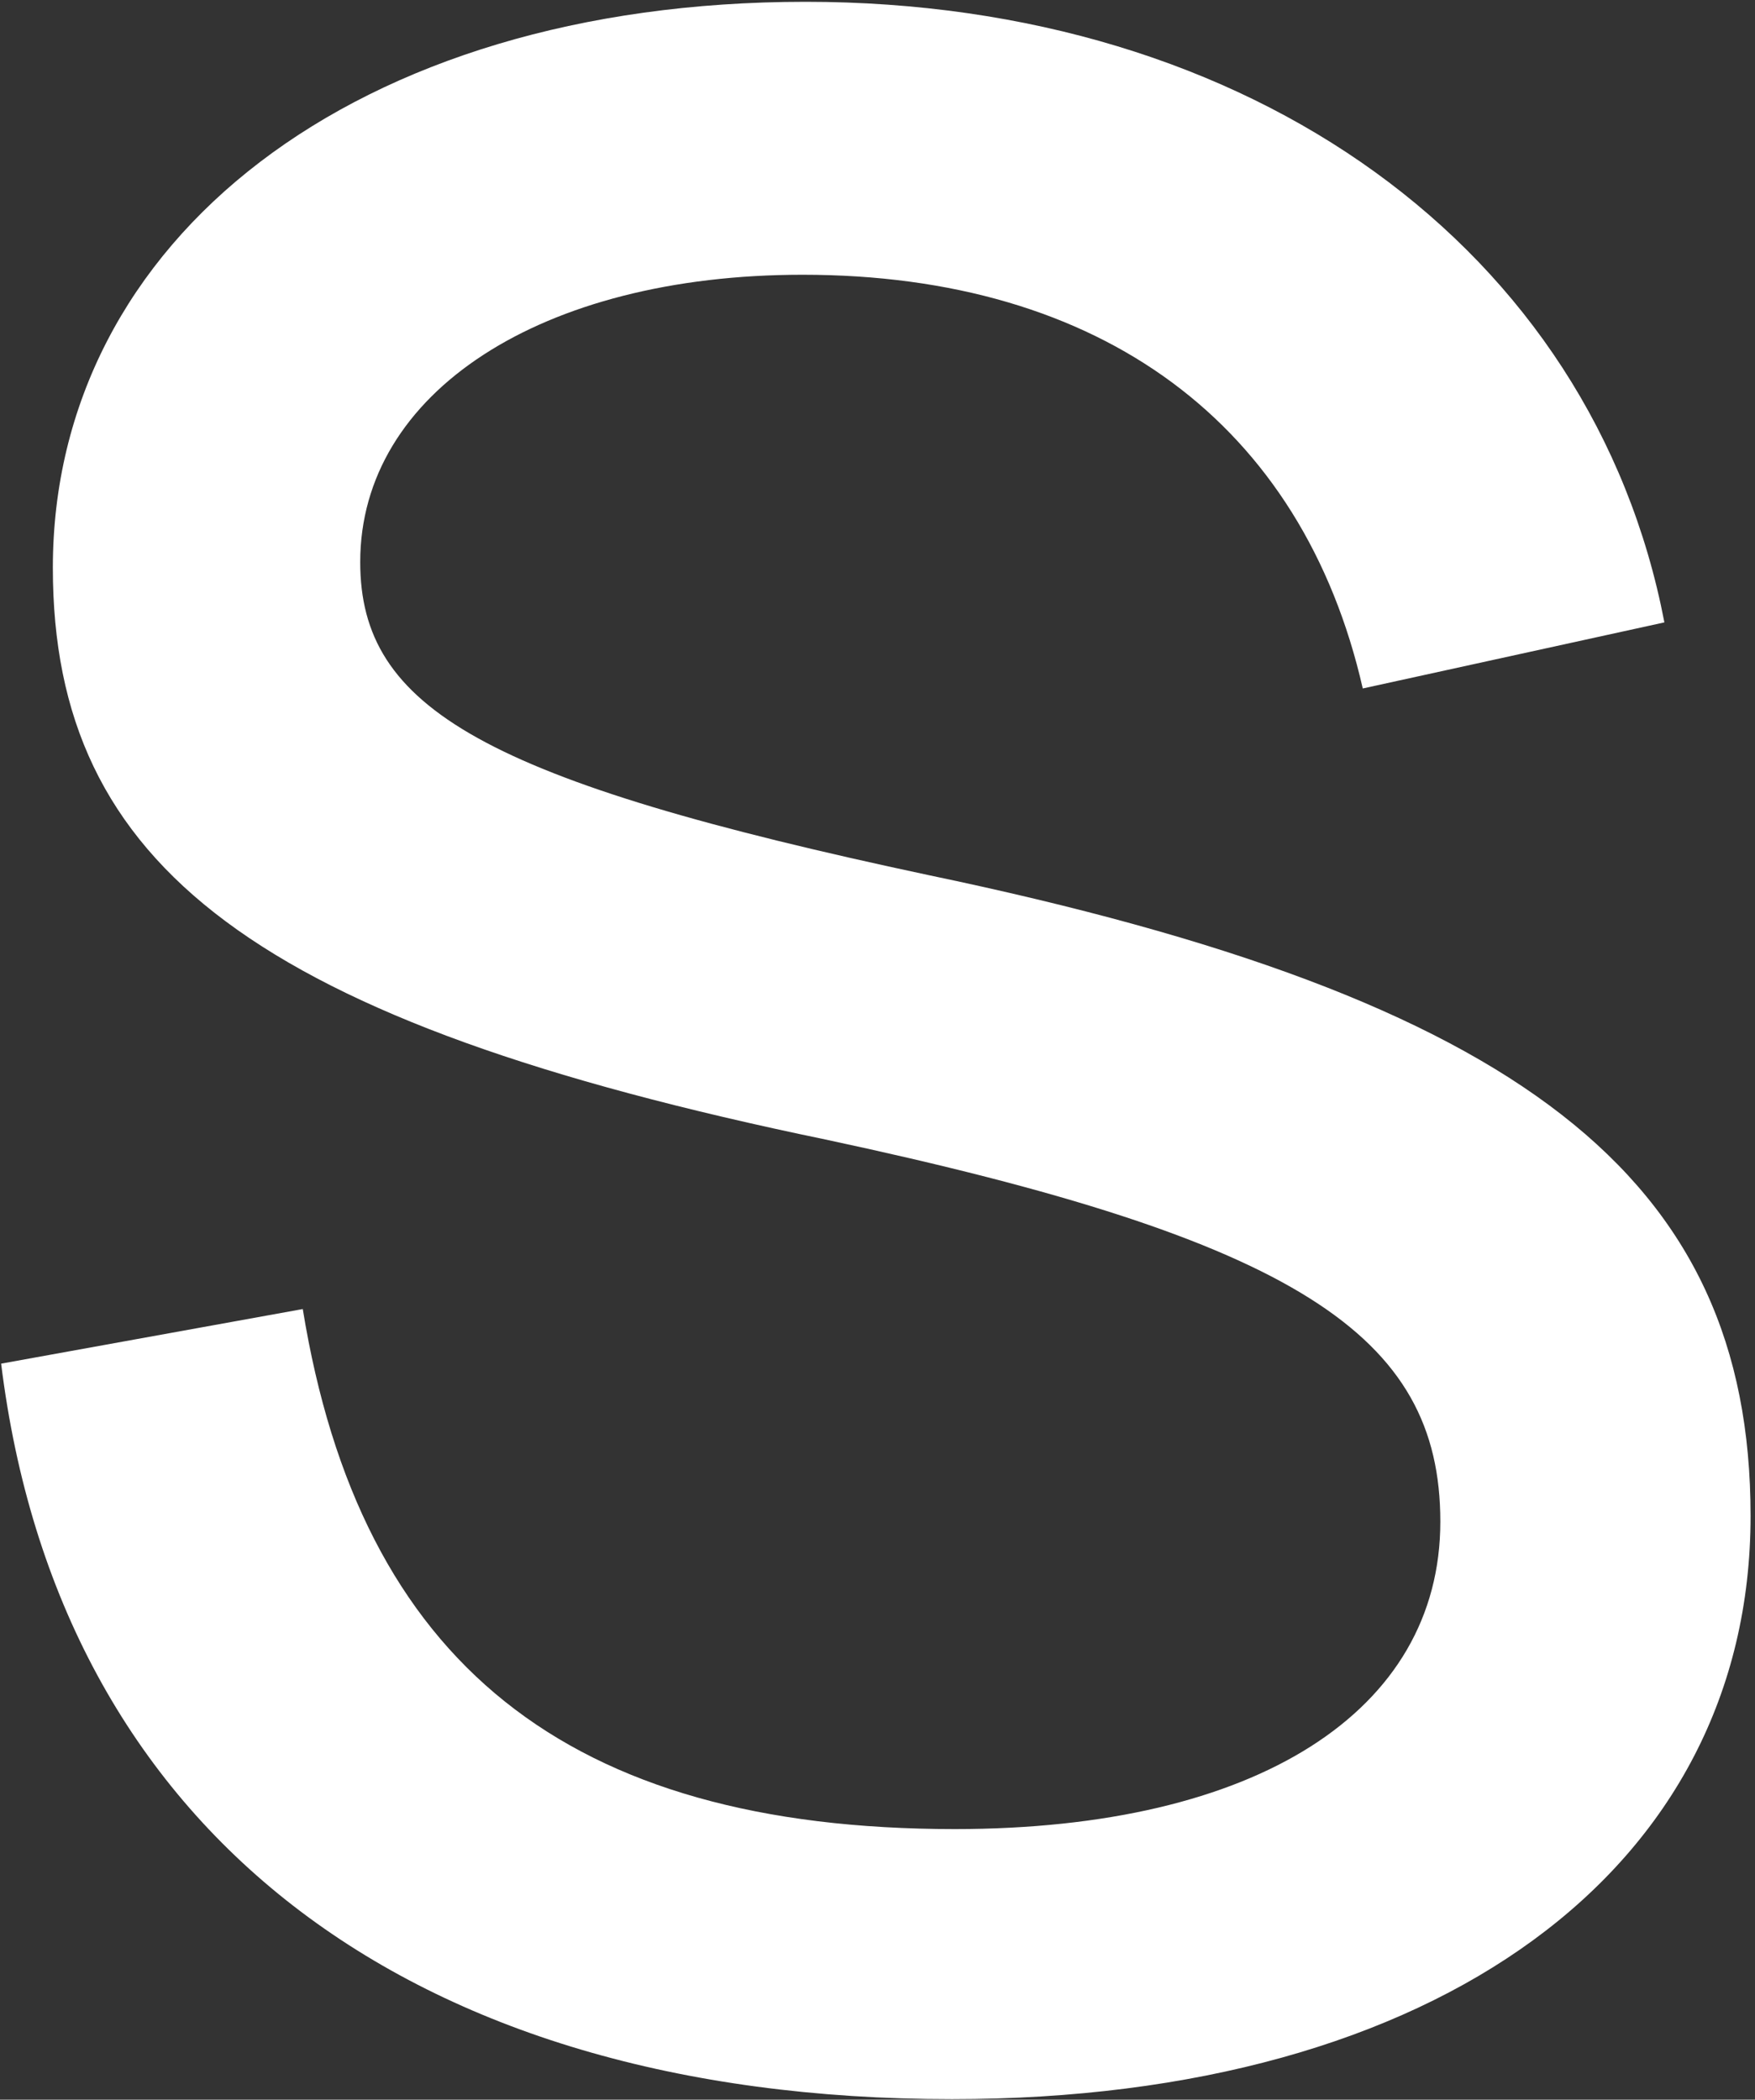 <svg width="265" height="317" viewBox="0 0 265 317" fill="none" xmlns="http://www.w3.org/2000/svg">
<rect x="0" y="0" width="265" height="317" fill="#333333" stroke="none"/>
<path d="M143.746 316.917C61.332 316.917 8.847 276.144 0.172 205.875L45.717 197.633C54.392 250.986 85.623 276.144 144.18 276.144C189.725 276.144 217.486 258.36 217.486 229.731C217.486 201.537 195.798 187.223 124.661 172.041C38.776 154.257 7.98 130.834 7.98 85.723C7.98 36.275 53.524 0.272 121.625 0.272C188.857 0.272 240.475 37.576 251.319 93.965L205.774 103.941C196.665 64.035 166.302 41.48 121.191 41.48C81.719 41.48 54.392 59.264 54.392 84.856C54.392 106.977 73.043 117.821 140.276 132.135C229.631 150.787 264.332 177.68 264.332 228.864C264.332 282.216 217.052 316.917 143.746 316.917Z" fill="white"/>
</svg>
